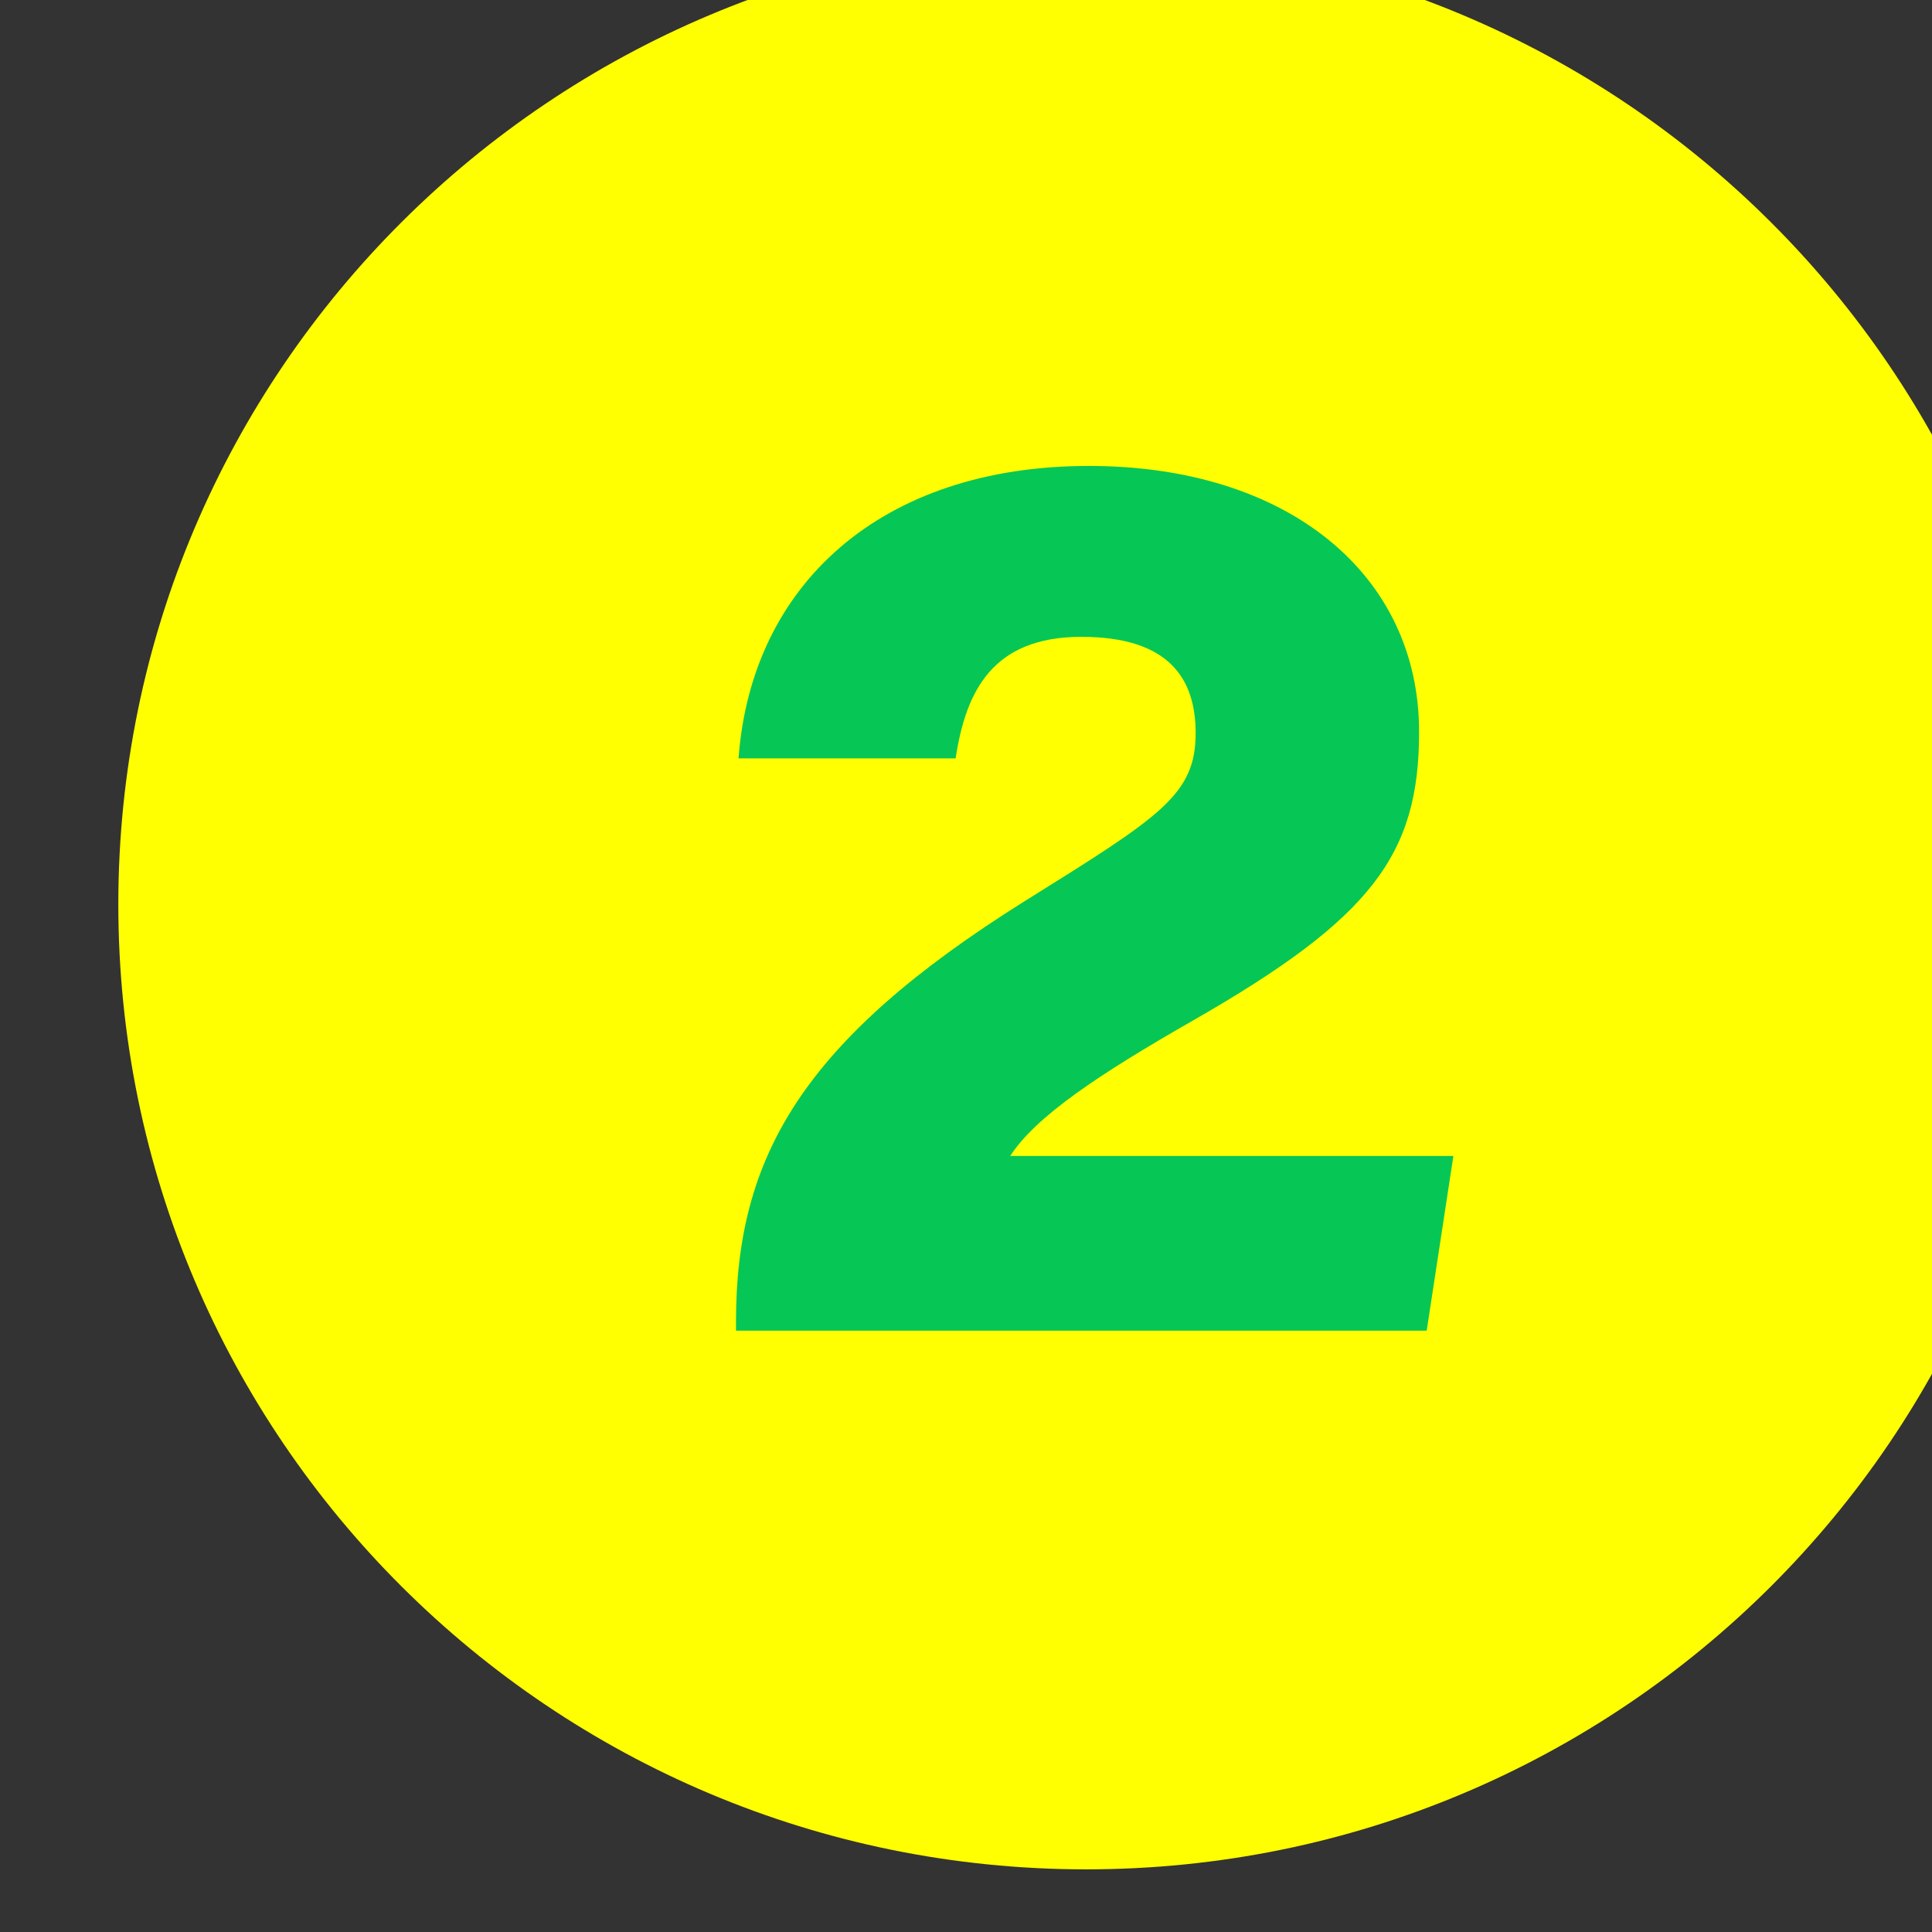 <?xml version="1.0" encoding="UTF-8" standalone="no"?><!DOCTYPE svg PUBLIC "-//W3C//DTD SVG 1.1//EN" "http://www.w3.org/Graphics/SVG/1.1/DTD/svg11.dtd"><svg width="100%" height="100%" viewBox="0 0 40 40" version="1.1" xmlns="http://www.w3.org/2000/svg" xmlns:xlink="http://www.w3.org/1999/xlink" xml:space="preserve" xmlns:serif="http://www.serif.com/" style="fill-rule:evenodd;clip-rule:evenodd;stroke-linejoin:round;stroke-miterlimit:2;"><rect x="0" y="0" width="40" height="40" fill="#333333" stroke="none"/><g transform="matrix(1,0,0,1,-78,-1322)"><g transform="matrix(0.236,0,0,0.354,-1324.13,-13.823)"><g transform="matrix(0.993,0,0,0.993,43.606,26.667)"><g transform="matrix(0,-1.249,-1.879,0,6035.16,3769.68)"><path d="M-45.508,-45.508C-20.374,-45.508 -0.001,-25.133 -0.001,-0.001C-0.001,25.133 -20.374,45.508 -45.508,45.508C-70.641,45.508 -91.015,25.133 -91.015,-0.001C-91.015,-25.133 -70.641,-45.508 -45.508,-45.508" style="fill:rgb(255,255,1);fill-rule:nonzero;"/></g><g transform="matrix(1.879,0,0,1.249,6004.22,3800.7)"><path d="M0,40.776L0,40.358C0,32.597 3.105,27.105 13.552,20.537C19.94,16.538 21.612,15.522 21.612,12.597C21.612,10.029 20.358,8.059 16.238,8.059C12.059,8.059 10.804,10.626 10.327,13.791L0.12,13.791C0.717,5.612 6.806,0 16.596,0C25.969,0 32.118,5.135 32.118,12.537C32.118,18.328 29.909,21.314 21.491,26.149C17.013,28.716 14.087,30.687 12.893,32.539L33.73,32.539L32.476,40.776L0,40.776Z" style="fill:rgb(6,199,85);fill-rule:nonzero;"/></g></g></g></g></svg>